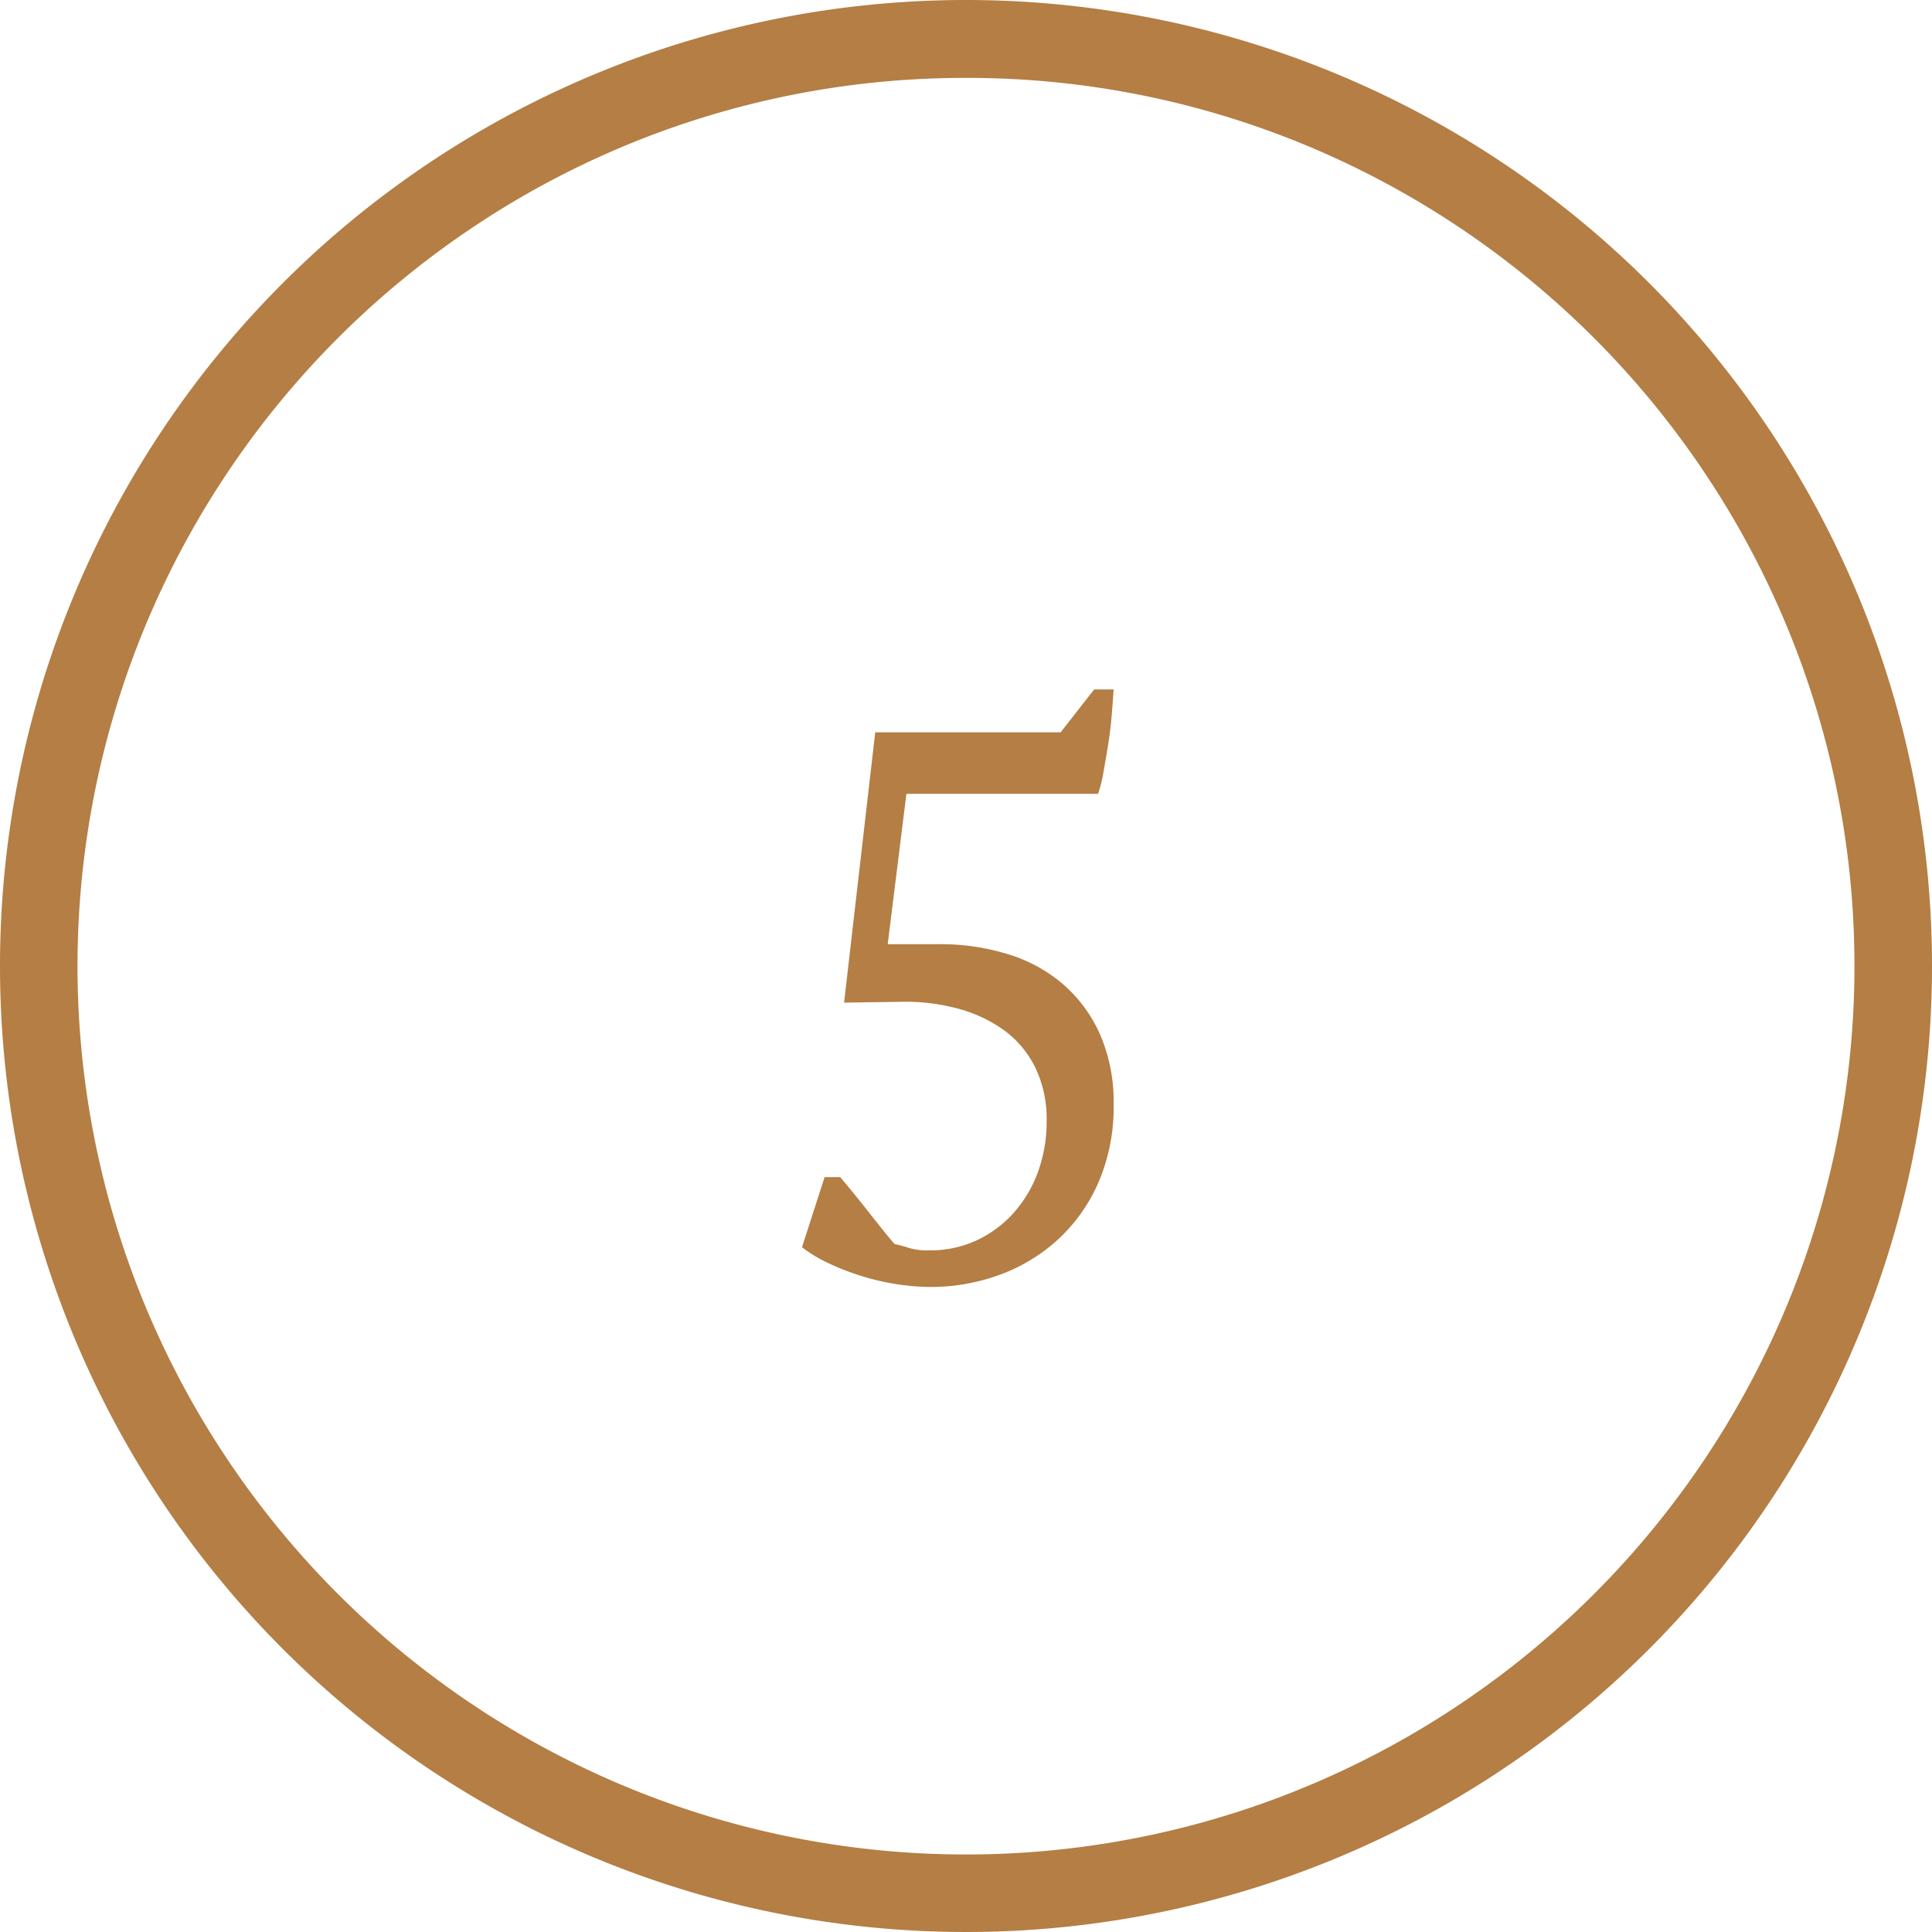 <?xml version="1.0" encoding="UTF-8"?> <svg xmlns="http://www.w3.org/2000/svg" width="124" height="124" viewBox="0 0 124 124"><g id="Groupe_173" data-name="Groupe 173" transform="translate(-898 -1925)"><path id="Tracé_74" data-name="Tracé 74" d="M70.225,14.25h1.25q-.05.75-.125,1.675t-.225,1.85q-.15.925-.3,1.775a8.522,8.522,0,0,1-.35,1.4h-12.3l-1.2,9.65h3.25a14.726,14.726,0,0,1,4.575.675,9.745,9.745,0,0,1,3.55,2,9.2,9.2,0,0,1,2.3,3.225,10.829,10.829,0,0,1,.825,4.35,12.214,12.214,0,0,1-1,5.1,10.9,10.9,0,0,1-2.65,3.675,11.25,11.25,0,0,1-3.75,2.225,12.838,12.838,0,0,1-4.35.75,14.339,14.339,0,0,1-2.15-.175A15.5,15.5,0,0,1,55.3,51.9a16.078,16.078,0,0,1-2.125-.825,8.992,8.992,0,0,1-1.7-1.025l1.45-4.5h1q.3.35.75.9T55.6,47.6l.95,1.2q.475.6.875,1.05a6.77,6.77,0,0,1,.925.25,4.29,4.29,0,0,0,1.325.15A6.988,6.988,0,0,0,62.7,49.6a7.341,7.341,0,0,0,2.375-1.775,8.107,8.107,0,0,0,1.55-2.625,9.37,9.37,0,0,0,.55-3.25,7.575,7.575,0,0,0-.75-3.475,6.52,6.52,0,0,0-2.05-2.4A9.144,9.144,0,0,0,61.35,34.7a12.945,12.945,0,0,0-3.625-.4l-3.55.05,2-17.35h11.9Z" transform="translate(898 1955)" fill="#b47e44"></path><path id="Ellipse_34" data-name="Ellipse 34" d="M62,5a56.71,56.71,0,0,0-31.866,9.732A57.181,57.181,0,0,0,9.477,39.815a56.918,56.918,0,0,0,5.254,54.051,57.181,57.181,0,0,0,25.083,20.657,56.918,56.918,0,0,0,54.051-5.254,57.181,57.181,0,0,0,20.657-25.083,56.918,56.918,0,0,0-5.254-54.051A57.181,57.181,0,0,0,84.185,9.477,56.639,56.639,0,0,0,62,5m0-5A62,62,0,1,1,0,62,62,62,0,0,1,62,0Z" transform="translate(898 1925)" fill="#b47e44"></path></g></svg> 